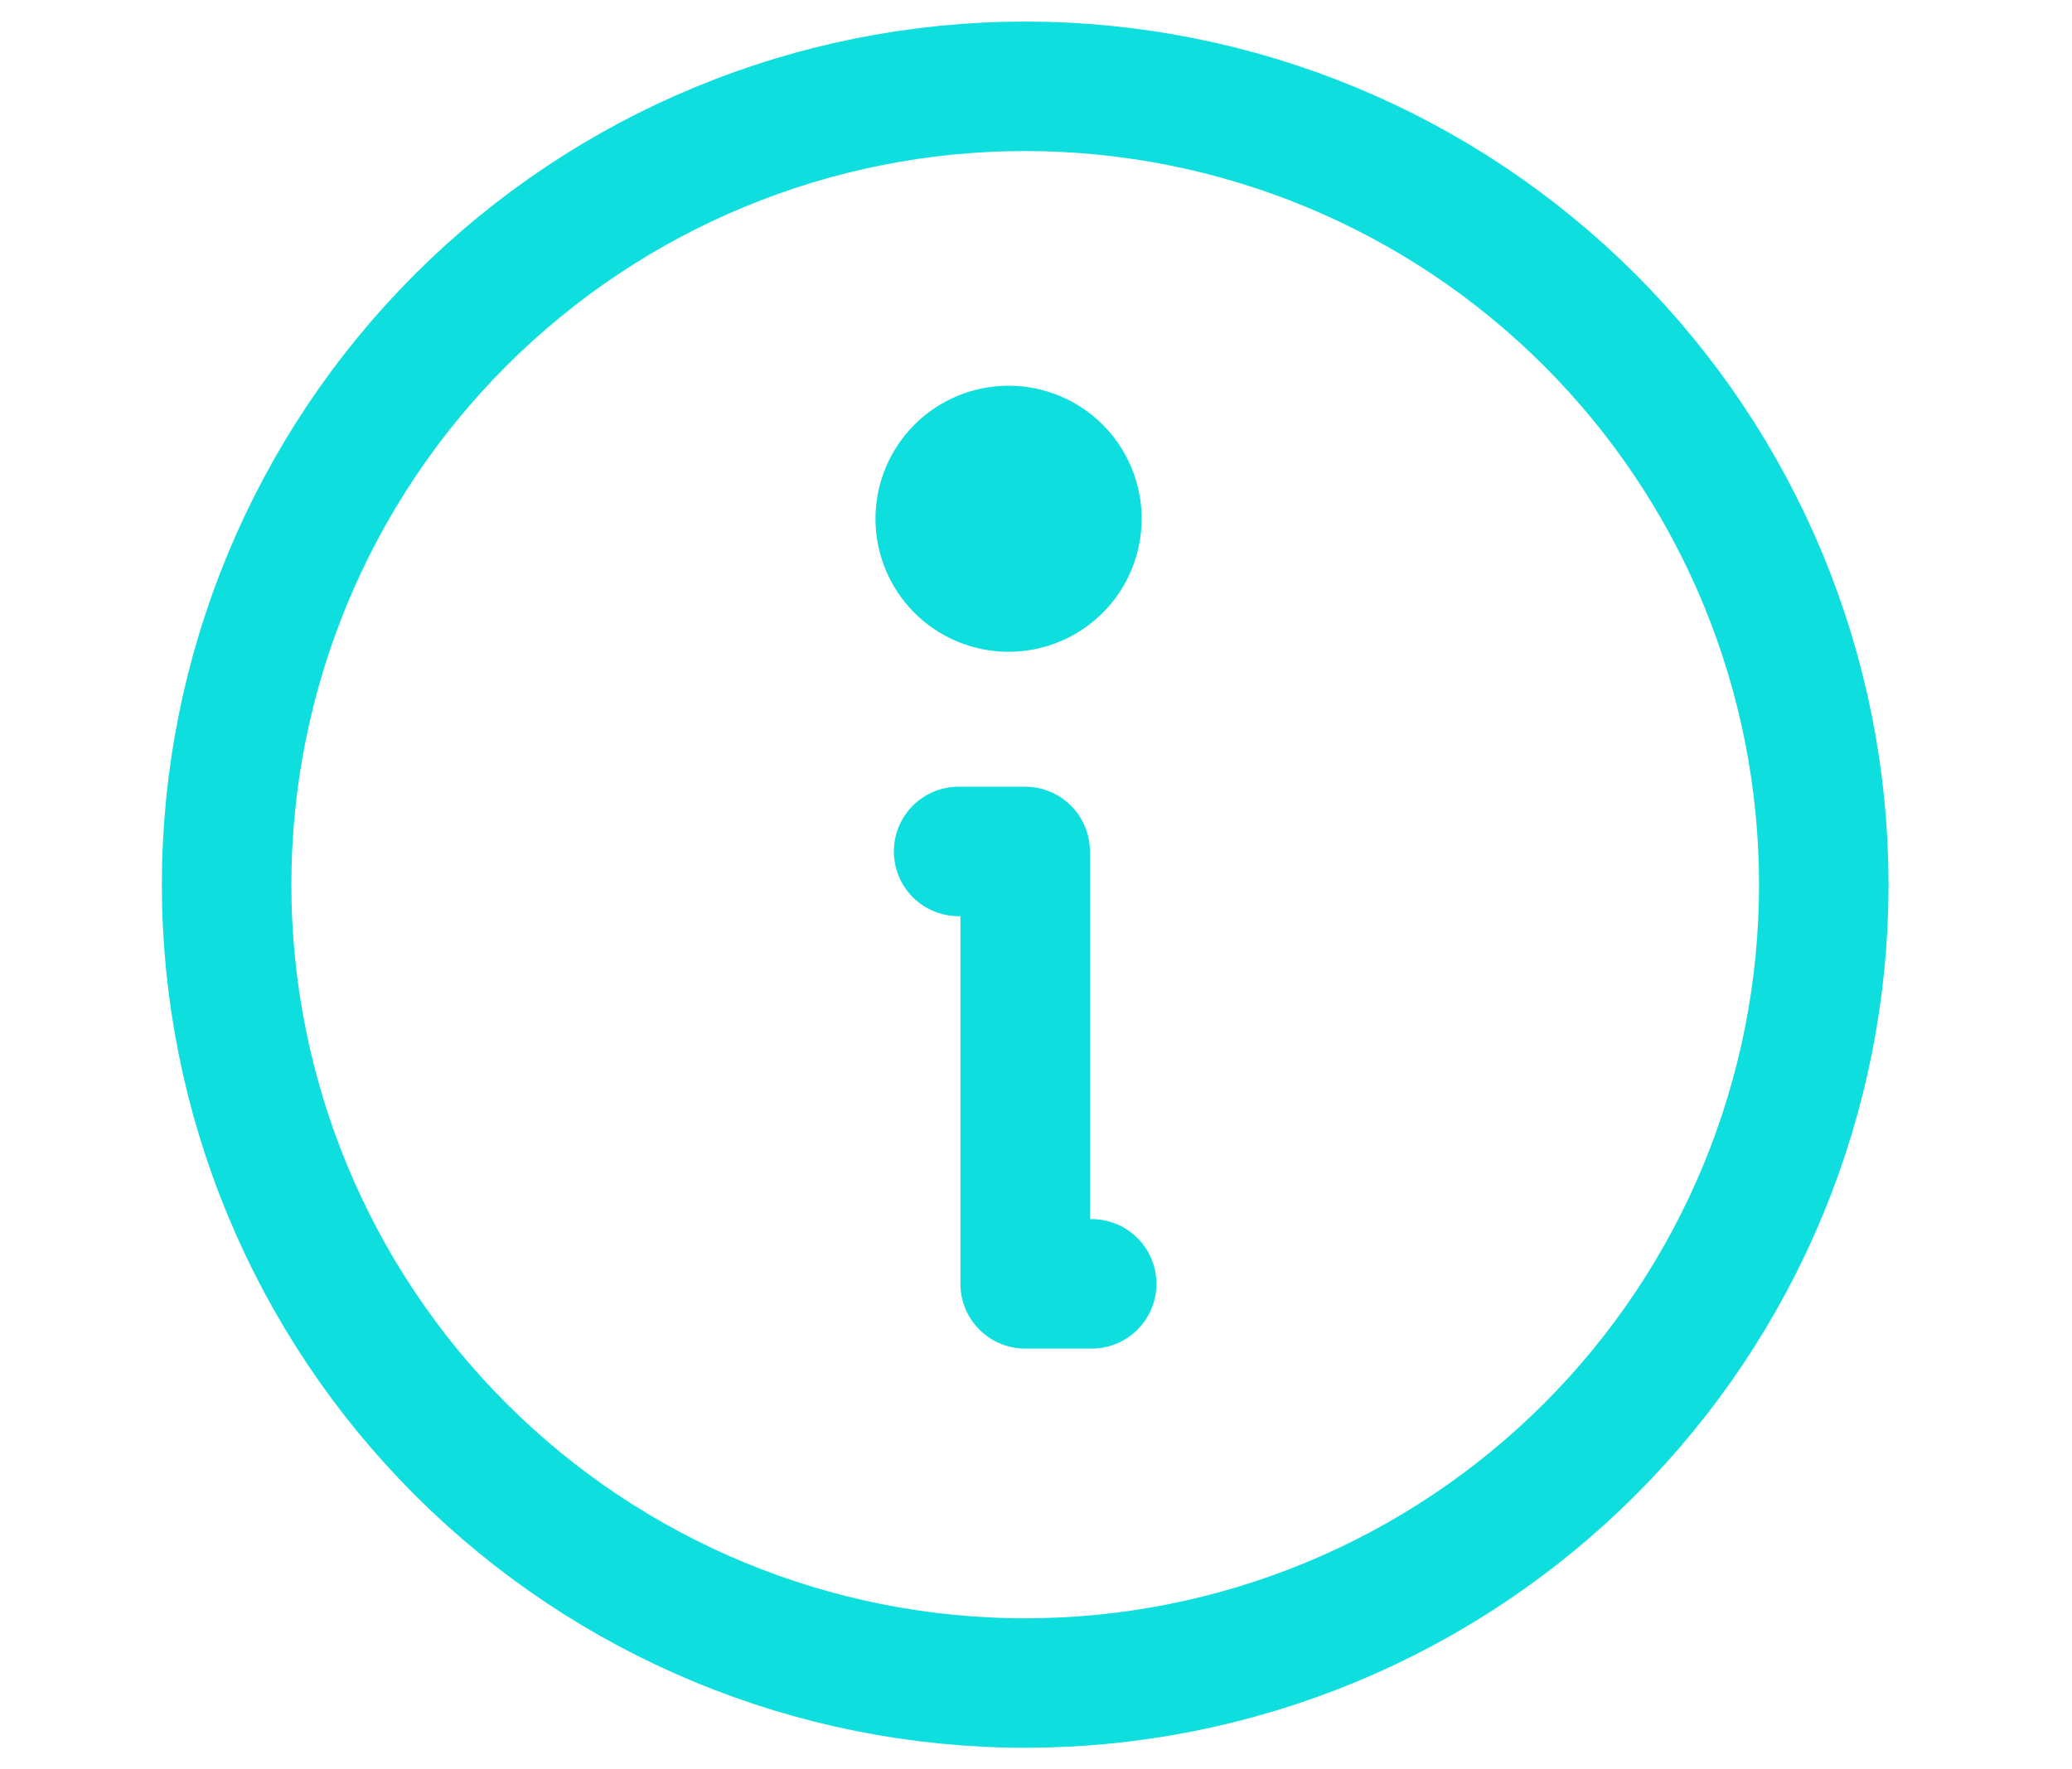 <svg width="48" height="41" viewBox="0 0 41 41" fill="none" xmlns="http://www.w3.org/2000/svg">
  <path d="M20.25 39C22.68 39 25.085 38.522 27.33 37.592C29.574 36.662 31.614 35.299 33.331 33.581C35.049 31.864 36.412 29.824 37.342 27.58C38.272 25.335 38.75 22.93 38.75 20.5C38.75 18.07 38.272 15.665 37.342 13.42C36.412 11.176 35.049 9.136 33.331 7.419C31.614 5.701 29.574 4.338 27.33 3.408C25.085 2.479 22.68 2 20.25 2C15.344 2 10.638 3.949 7.169 7.419C3.699 10.888 1.75 15.594 1.75 20.5C1.75 25.407 3.699 30.112 7.169 33.581C10.638 37.051 15.344 39 20.25 39Z" stroke="#0EDEDE" stroke-width="3" stroke-linecap="round" stroke-linejoin="round"/>
  <path d="M18.707 19.73H20.249V29.75H21.79" stroke="#0EDEDE" stroke-width="3" stroke-linecap="round" stroke-linejoin="round"/>
  <path d="M19.865 15.104C20.682 15.104 21.467 14.779 22.045 14.201C22.623 13.623 22.948 12.839 22.948 12.021C22.948 11.203 22.623 10.419 22.045 9.841C21.467 9.262 20.682 8.938 19.865 8.938C19.047 8.938 18.263 9.262 17.684 9.841C17.106 10.419 16.781 11.203 16.781 12.021C16.781 12.839 17.106 13.623 17.684 14.201C18.263 14.779 19.047 15.104 19.865 15.104Z" fill="#0EDEDE"/>
</svg>
